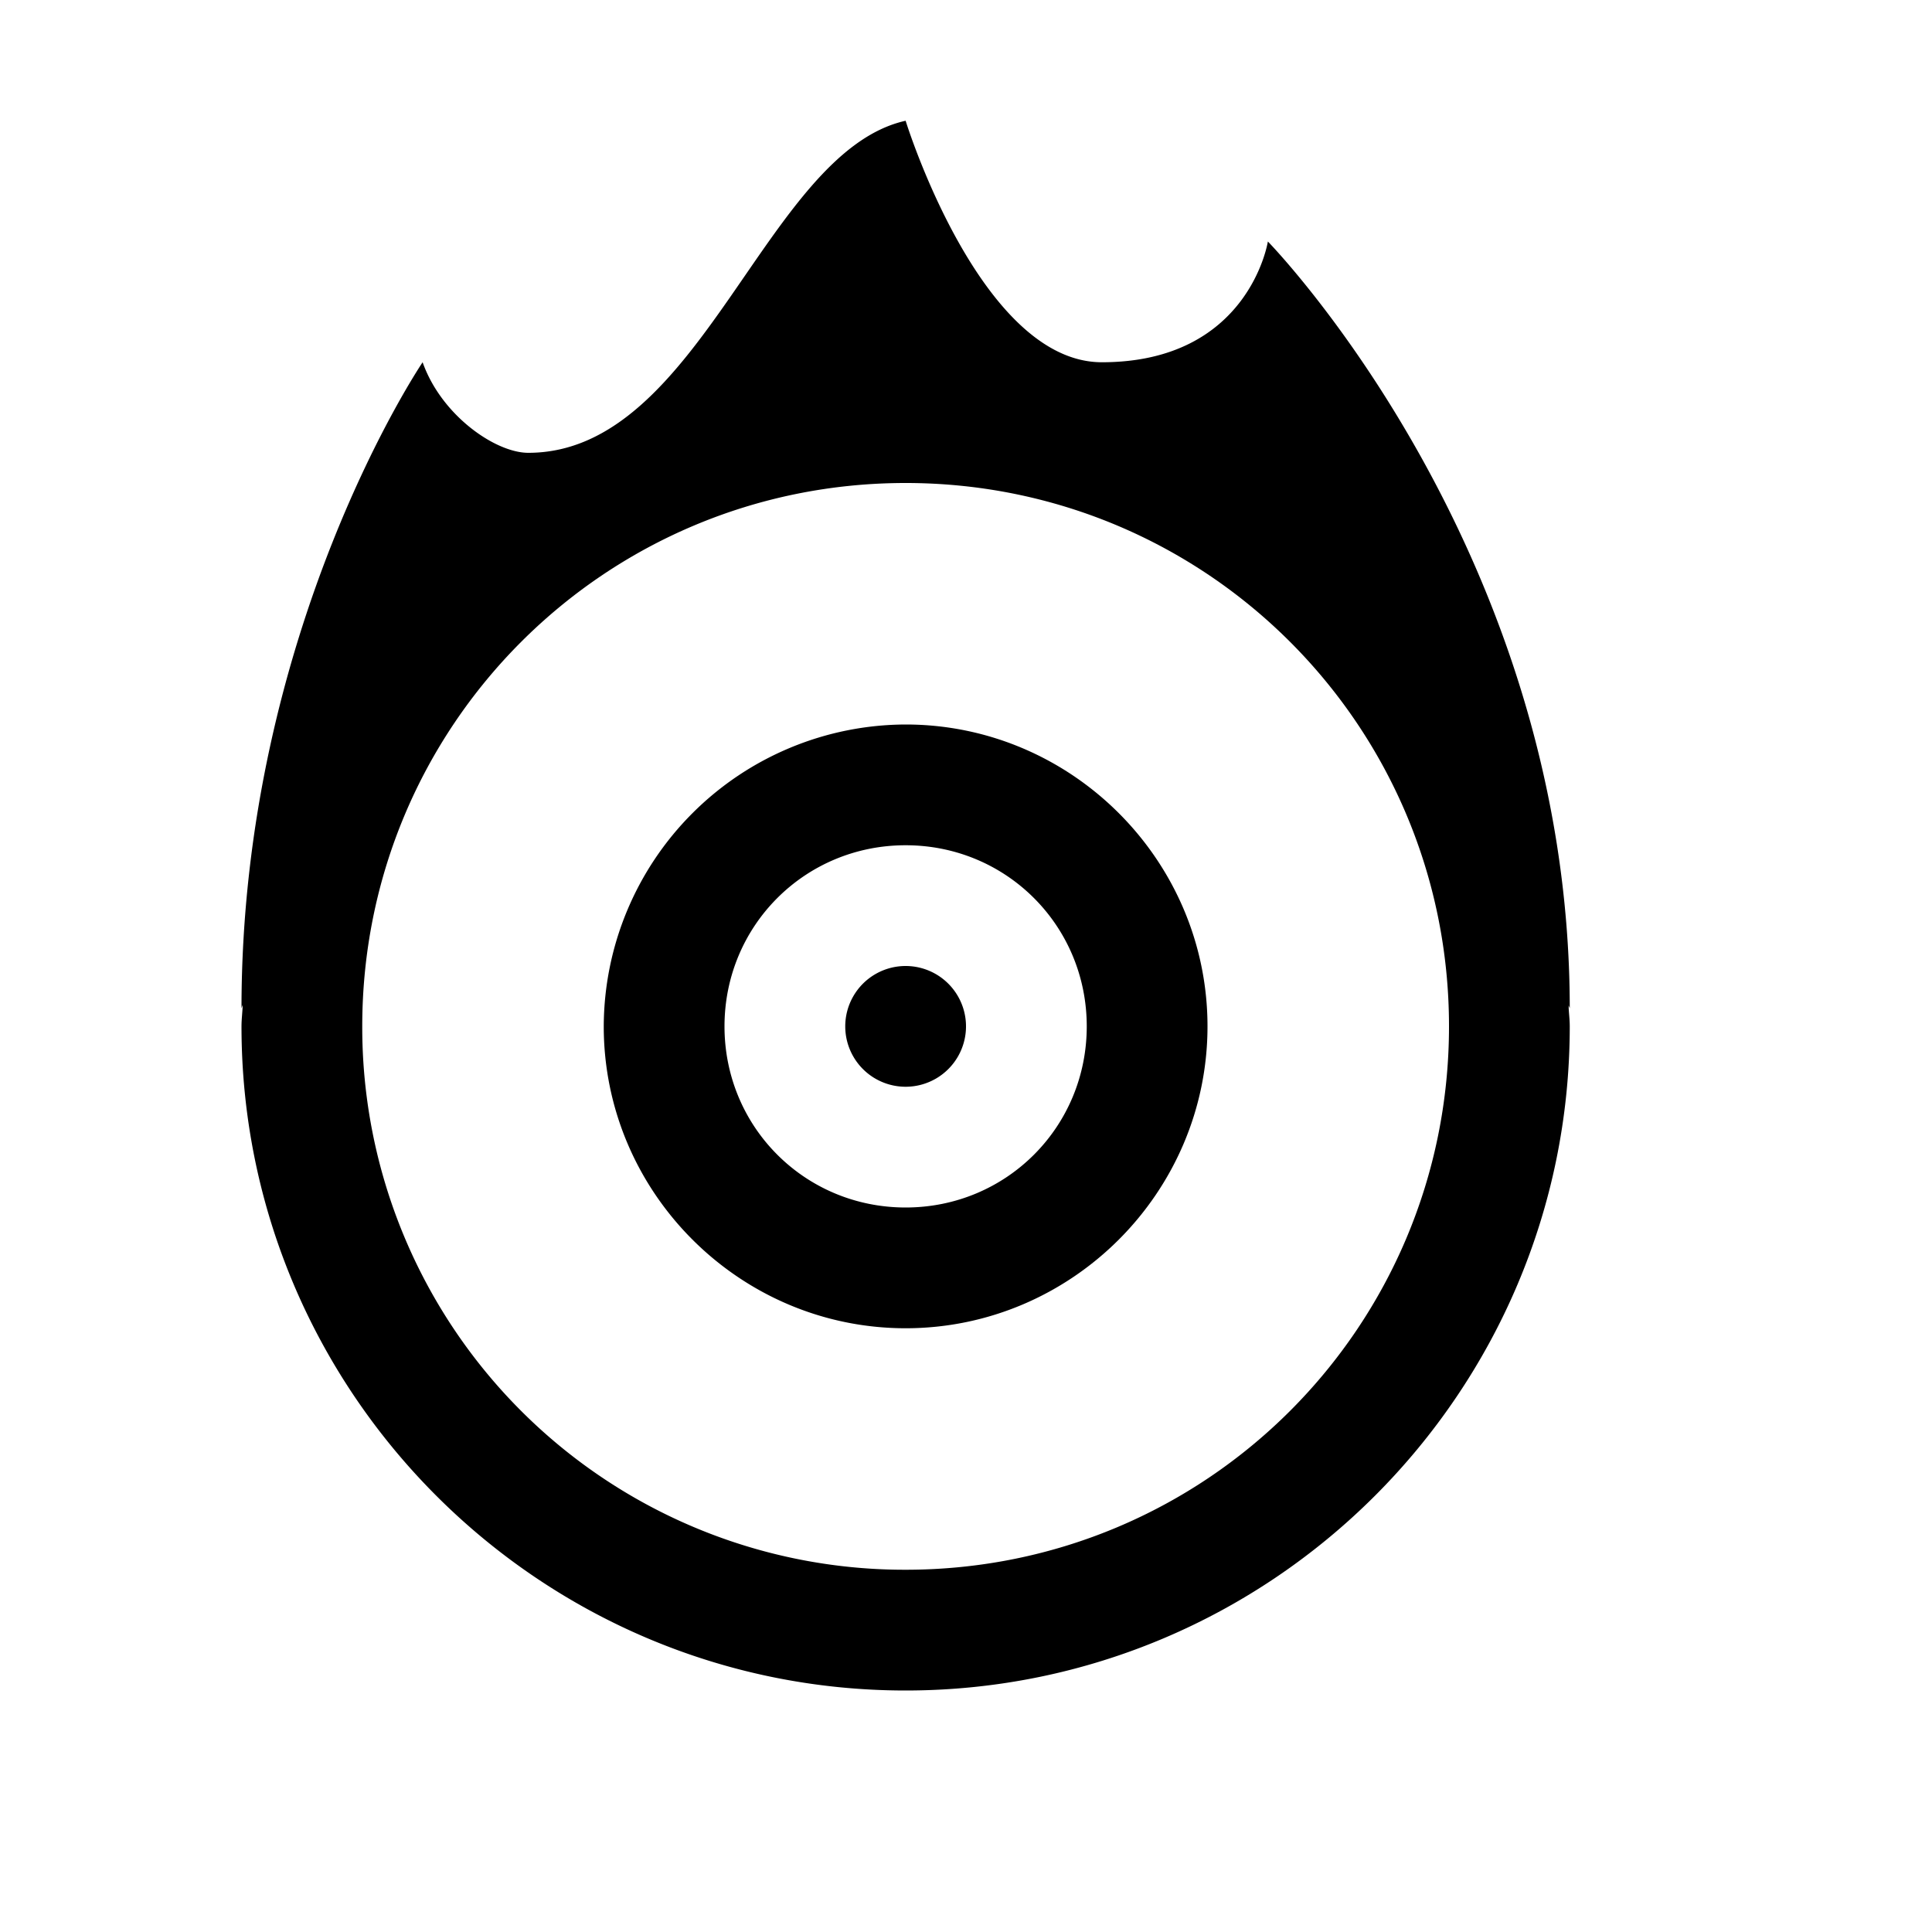 <svg xmlns="http://www.w3.org/2000/svg" viewBox="0 0 16 16"><path style="line-height:normal;text-indent:0;text-align:start;text-decoration-line:none;text-decoration-style:solid;text-decoration-color:#000;text-transform:none;block-progression:tb;isolation:auto;mix-blend-mode:normal" d="M7.5 1c-1.164.259-1.691 2.75-3.125 2.75-.272 0-.72-.31-.875-.75C3.5 3 2 5.215 2 8.35l.01-.028c-.002.06-.01.118-.01.178C2 11.532 4.468 14 7.5 14S13 11.532 13 8.5c0-.059-.008-.115-.01-.174l.01.024C13 4.555 10.5 2 10.5 2s-.155 1-1.375 1C8.118 3 7.5 1 7.5 1zm0 3C9.991 4 12 6.009 12 8.5S9.991 13 7.5 13A4.492 4.492 0 0 1 3 8.5C3 6.009 5.009 4 7.5 4zm0 2A2.508 2.508 0 0 0 5 8.5C5 9.875 6.125 11 7.5 11S10 9.875 10 8.5 8.875 6 7.5 6zm0 1C8.334 7 9 7.666 9 8.5S8.334 10 7.5 10 6 9.334 6 8.5 6.666 7 7.5 7zm0 1a.5.5 0 1 0 0 1 .5.5 0 0 0 0-1z" font-weight="400" font-family="sans-serif" white-space="normal" overflow="visible"/></svg>